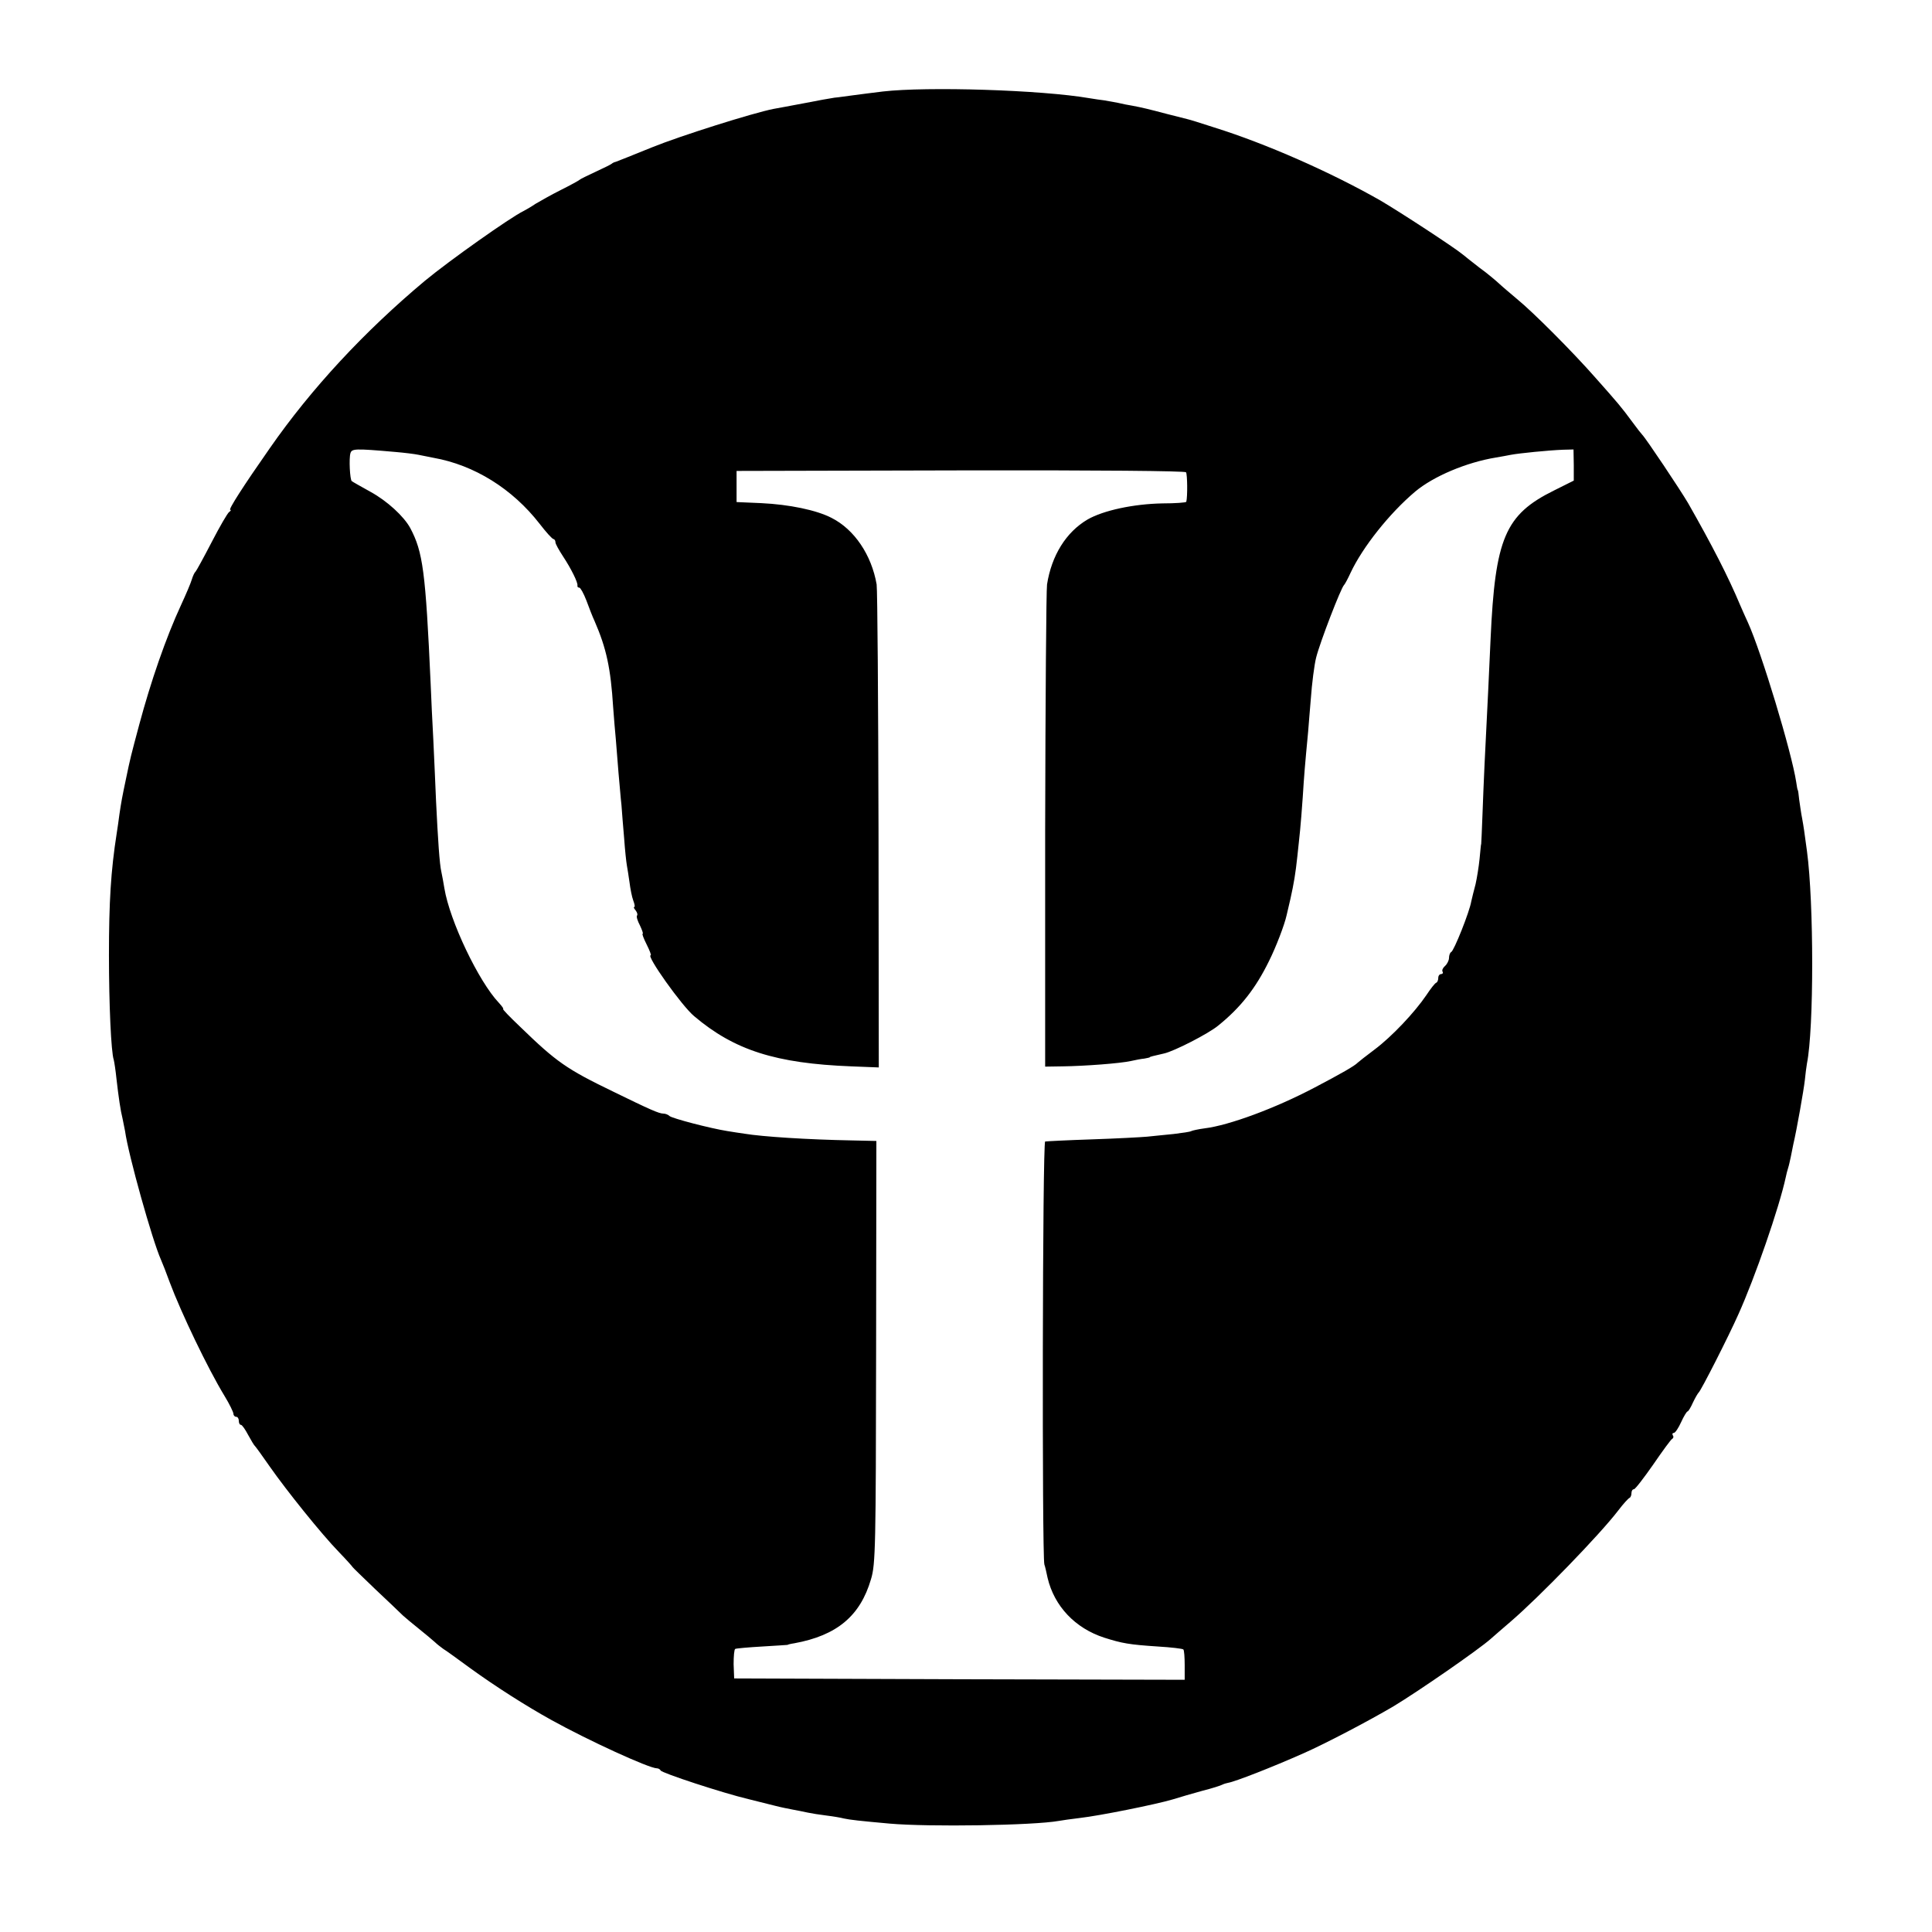 <?xml version="1.0" standalone="no"?>
<!DOCTYPE svg PUBLIC "-//W3C//DTD SVG 20010904//EN"
 "http://www.w3.org/TR/2001/REC-SVG-20010904/DTD/svg10.dtd">
<svg version="1.0" xmlns="http://www.w3.org/2000/svg"
 width="720pt" height="720pt" viewBox="0 0 720 720"
 preserveAspectRatio="xMidYMid meet">
<g transform="translate(0,720) scale(0.1,-0.1)"
fill="#000000" stroke="none">
<path d="M3290 6859 c-36 -4 -85 -11 -110 -14 -25 -3 -56 -8 -70 -9 -14 -2
-65 -11 -115 -21 -49 -9 -100 -19 -113 -21 -76 -15 -346 -100 -452 -143 -69
-28 -129 -52 -135 -54 -5 -1 -12 -4 -15 -7 -3 -3 -30 -16 -60 -30 -30 -14 -57
-27 -60 -30 -3 -3 -34 -20 -70 -38 -36 -18 -78 -42 -95 -52 -16 -11 -37 -23
-45 -27 -49 -24 -274 -183 -366 -259 -226 -189 -424 -402 -579 -625 -98 -140
-155 -229 -147 -229 4 0 2 -4 -4 -8 -6 -4 -35 -54 -65 -112 -30 -58 -57 -107
-60 -110 -4 -3 -10 -16 -14 -29 -4 -14 -22 -56 -40 -95 -57 -123 -113 -286
-156 -446 -32 -120 -33 -123 -50 -205 -14 -66 -17 -83 -24 -130 -3 -22 -7 -53
-10 -70 -22 -140 -29 -257 -29 -455 0 -183 8 -362 18 -390 2 -8 7 -40 10 -70
8 -70 15 -118 23 -150 3 -14 7 -34 9 -45 12 -88 102 -409 134 -480 5 -11 20
-49 33 -85 42 -112 141 -319 203 -421 19 -31 34 -62 34 -68 0 -6 5 -11 10 -11
6 0 10 -7 10 -15 0 -8 3 -15 8 -15 4 0 16 -17 27 -38 11 -20 22 -39 26 -42 3
-3 27 -36 54 -75 63 -90 192 -251 259 -320 29 -30 51 -55 50 -55 -1 0 37 -37
84 -82 48 -45 94 -89 103 -98 9 -8 36 -31 60 -50 24 -19 51 -42 60 -50 8 -8
23 -19 31 -25 9 -5 54 -38 102 -73 94 -68 207 -140 301 -192 137 -76 364 -180
393 -180 6 0 12 -4 14 -8 3 -9 231 -84 328 -107 36 -9 81 -20 100 -25 19 -5
49 -11 65 -14 17 -3 41 -8 55 -11 14 -3 45 -8 70 -11 25 -3 54 -8 65 -11 23
-5 59 -9 170 -19 147 -13 536 -7 631 10 10 2 46 7 79 11 71 8 281 50 345 69
25 8 74 22 110 32 36 9 70 20 75 23 6 3 16 6 22 7 25 4 164 58 283 111 79 35
238 118 333 174 93 56 317 211 362 251 11 10 45 39 75 65 106 91 332 324 400
413 19 25 38 46 43 48 4 2 7 10 7 18 0 8 4 14 9 14 5 0 37 42 72 92 35 51 67
95 71 96 4 2 6 8 2 13 -3 5 -1 9 4 9 5 0 17 18 27 40 10 22 21 40 24 40 3 0
12 15 20 33 8 17 18 34 21 37 8 5 113 212 148 291 62 137 153 400 177 512 2
10 6 26 9 35 3 9 7 28 10 42 3 14 7 34 9 45 13 55 39 203 43 239 2 22 6 51 8
63 26 129 26 598 0 791 -10 74 -12 89 -18 122 -4 19 -8 51 -11 70 -2 19 -4 35
-5 35 -1 0 -4 14 -6 30 -17 112 -130 485 -180 595 -9 19 -22 49 -29 65 -44
105 -104 222 -194 380 -30 51 -157 241 -171 255 -3 3 -19 23 -35 45 -45 61
-54 71 -139 167 -87 99 -234 246 -293 294 -21 18 -50 42 -64 55 -14 13 -47 41
-75 61 -27 21 -55 43 -62 49 -31 26 -233 158 -308 202 -186 106 -427 212 -619
272 -49 16 -94 30 -100 31 -5 1 -39 10 -75 19 -72 19 -93 24 -130 31 -14 2
-38 7 -55 11 -16 3 -39 7 -50 9 -11 1 -36 5 -55 8 -179 31 -605 44 -770 25z
m-1820 -1343 c36 -3 76 -8 90 -11 14 -3 39 -8 55 -11 153 -27 295 -116 396
-246 24 -31 47 -57 52 -57 4 -1 7 -6 7 -12 0 -6 13 -29 28 -52 31 -47 56 -98
54 -109 -1 -5 2 -8 7 -8 4 0 16 -21 26 -47 10 -27 23 -61 31 -78 44 -101 60
-176 69 -320 3 -38 7 -92 10 -120 2 -27 7 -84 10 -125 4 -41 8 -95 11 -120 2
-25 6 -81 10 -124 3 -44 8 -89 10 -100 2 -12 7 -41 10 -64 3 -24 9 -55 14 -68
5 -13 7 -24 4 -24 -4 0 -1 -6 5 -13 6 -8 8 -16 5 -19 -3 -4 2 -20 11 -37 8
-17 13 -31 10 -31 -3 0 4 -18 15 -40 11 -22 18 -40 15 -40 -18 0 116 -189 162
-227 150 -127 304 -176 586 -187 l102 -4 -1 881 c-1 485 -4 898 -7 919 -19
110 -83 205 -168 248 -56 29 -157 50 -262 55 l-92 4 0 58 0 58 835 2 c515 1
837 -2 840 -7 5 -8 6 -90 1 -110 -1 -3 -41 -6 -89 -6 -107 -2 -220 -26 -279
-60 -80 -47 -134 -134 -151 -242 -3 -20 -6 -433 -7 -917 l0 -880 65 1 c81 1
215 11 255 20 17 4 39 8 50 9 11 2 20 4 20 5 0 2 14 5 53 14 37 8 166 74 202
104 83 67 139 138 189 240 26 52 58 135 66 172 2 8 8 35 14 60 13 59 19 94 26
160 3 30 8 73 10 95 2 22 7 78 10 125 5 80 8 117 20 243 2 28 7 84 10 122 4
57 13 128 20 155 14 56 93 261 104 270 3 3 14 23 24 45 45 96 145 222 241 303
68 57 191 109 301 127 17 3 41 7 55 10 31 6 142 17 195 19 l39 1 1 -58 0 -58
-74 -37 c-182 -90 -219 -178 -236 -552 -2 -47 -6 -134 -9 -195 -12 -233 -17
-344 -21 -455 -2 -63 -5 -115 -5 -115 -1 0 -3 -25 -6 -55 -3 -30 -10 -73 -15
-95 -6 -22 -13 -51 -16 -64 -6 -38 -65 -186 -75 -189 -4 -2 -8 -12 -8 -22 0
-9 -7 -23 -15 -30 -8 -7 -12 -16 -9 -21 3 -5 0 -9 -5 -9 -6 0 -11 -6 -11 -14
0 -8 -3 -16 -7 -18 -5 -1 -21 -22 -37 -46 -44 -65 -129 -155 -193 -203 -32
-24 -60 -46 -63 -49 -11 -12 -62 -41 -161 -93 -146 -77 -319 -141 -410 -152
-23 -3 -45 -8 -49 -10 -4 -3 -34 -7 -66 -11 -33 -3 -77 -8 -99 -10 -22 -2
-114 -7 -205 -10 -91 -3 -169 -7 -175 -8 -10 -3 -12 -1540 -3 -1576 3 -8 8
-31 12 -50 25 -106 103 -188 211 -223 66 -21 93 -26 200 -33 50 -3 92 -8 95
-11 3 -3 5 -29 5 -59 l0 -54 -840 2 -839 3 -2 53 c0 29 2 55 6 57 4 2 49 6
101 9 52 3 94 6 94 6 0 1 11 4 25 6 159 29 246 102 286 239 17 55 18 125 19
846 l1 787 -90 2 c-166 3 -335 14 -401 25 -16 2 -46 7 -65 10 -63 10 -205 47
-215 56 -5 5 -15 9 -23 9 -16 0 -50 15 -187 82 -174 84 -212 111 -346 241 -39
37 -68 67 -64 67 3 0 -4 10 -16 23 -75 79 -183 305 -203 427 -3 19 -8 46 -11
60 -7 29 -13 121 -20 265 -2 55 -7 156 -10 225 -4 69 -8 163 -10 210 -19 422
-29 493 -76 582 -24 44 -86 101 -148 135 -36 20 -68 38 -70 40 -7 5 -11 85 -5
104 5 17 16 18 164 5z"/>
</g>
</svg>

